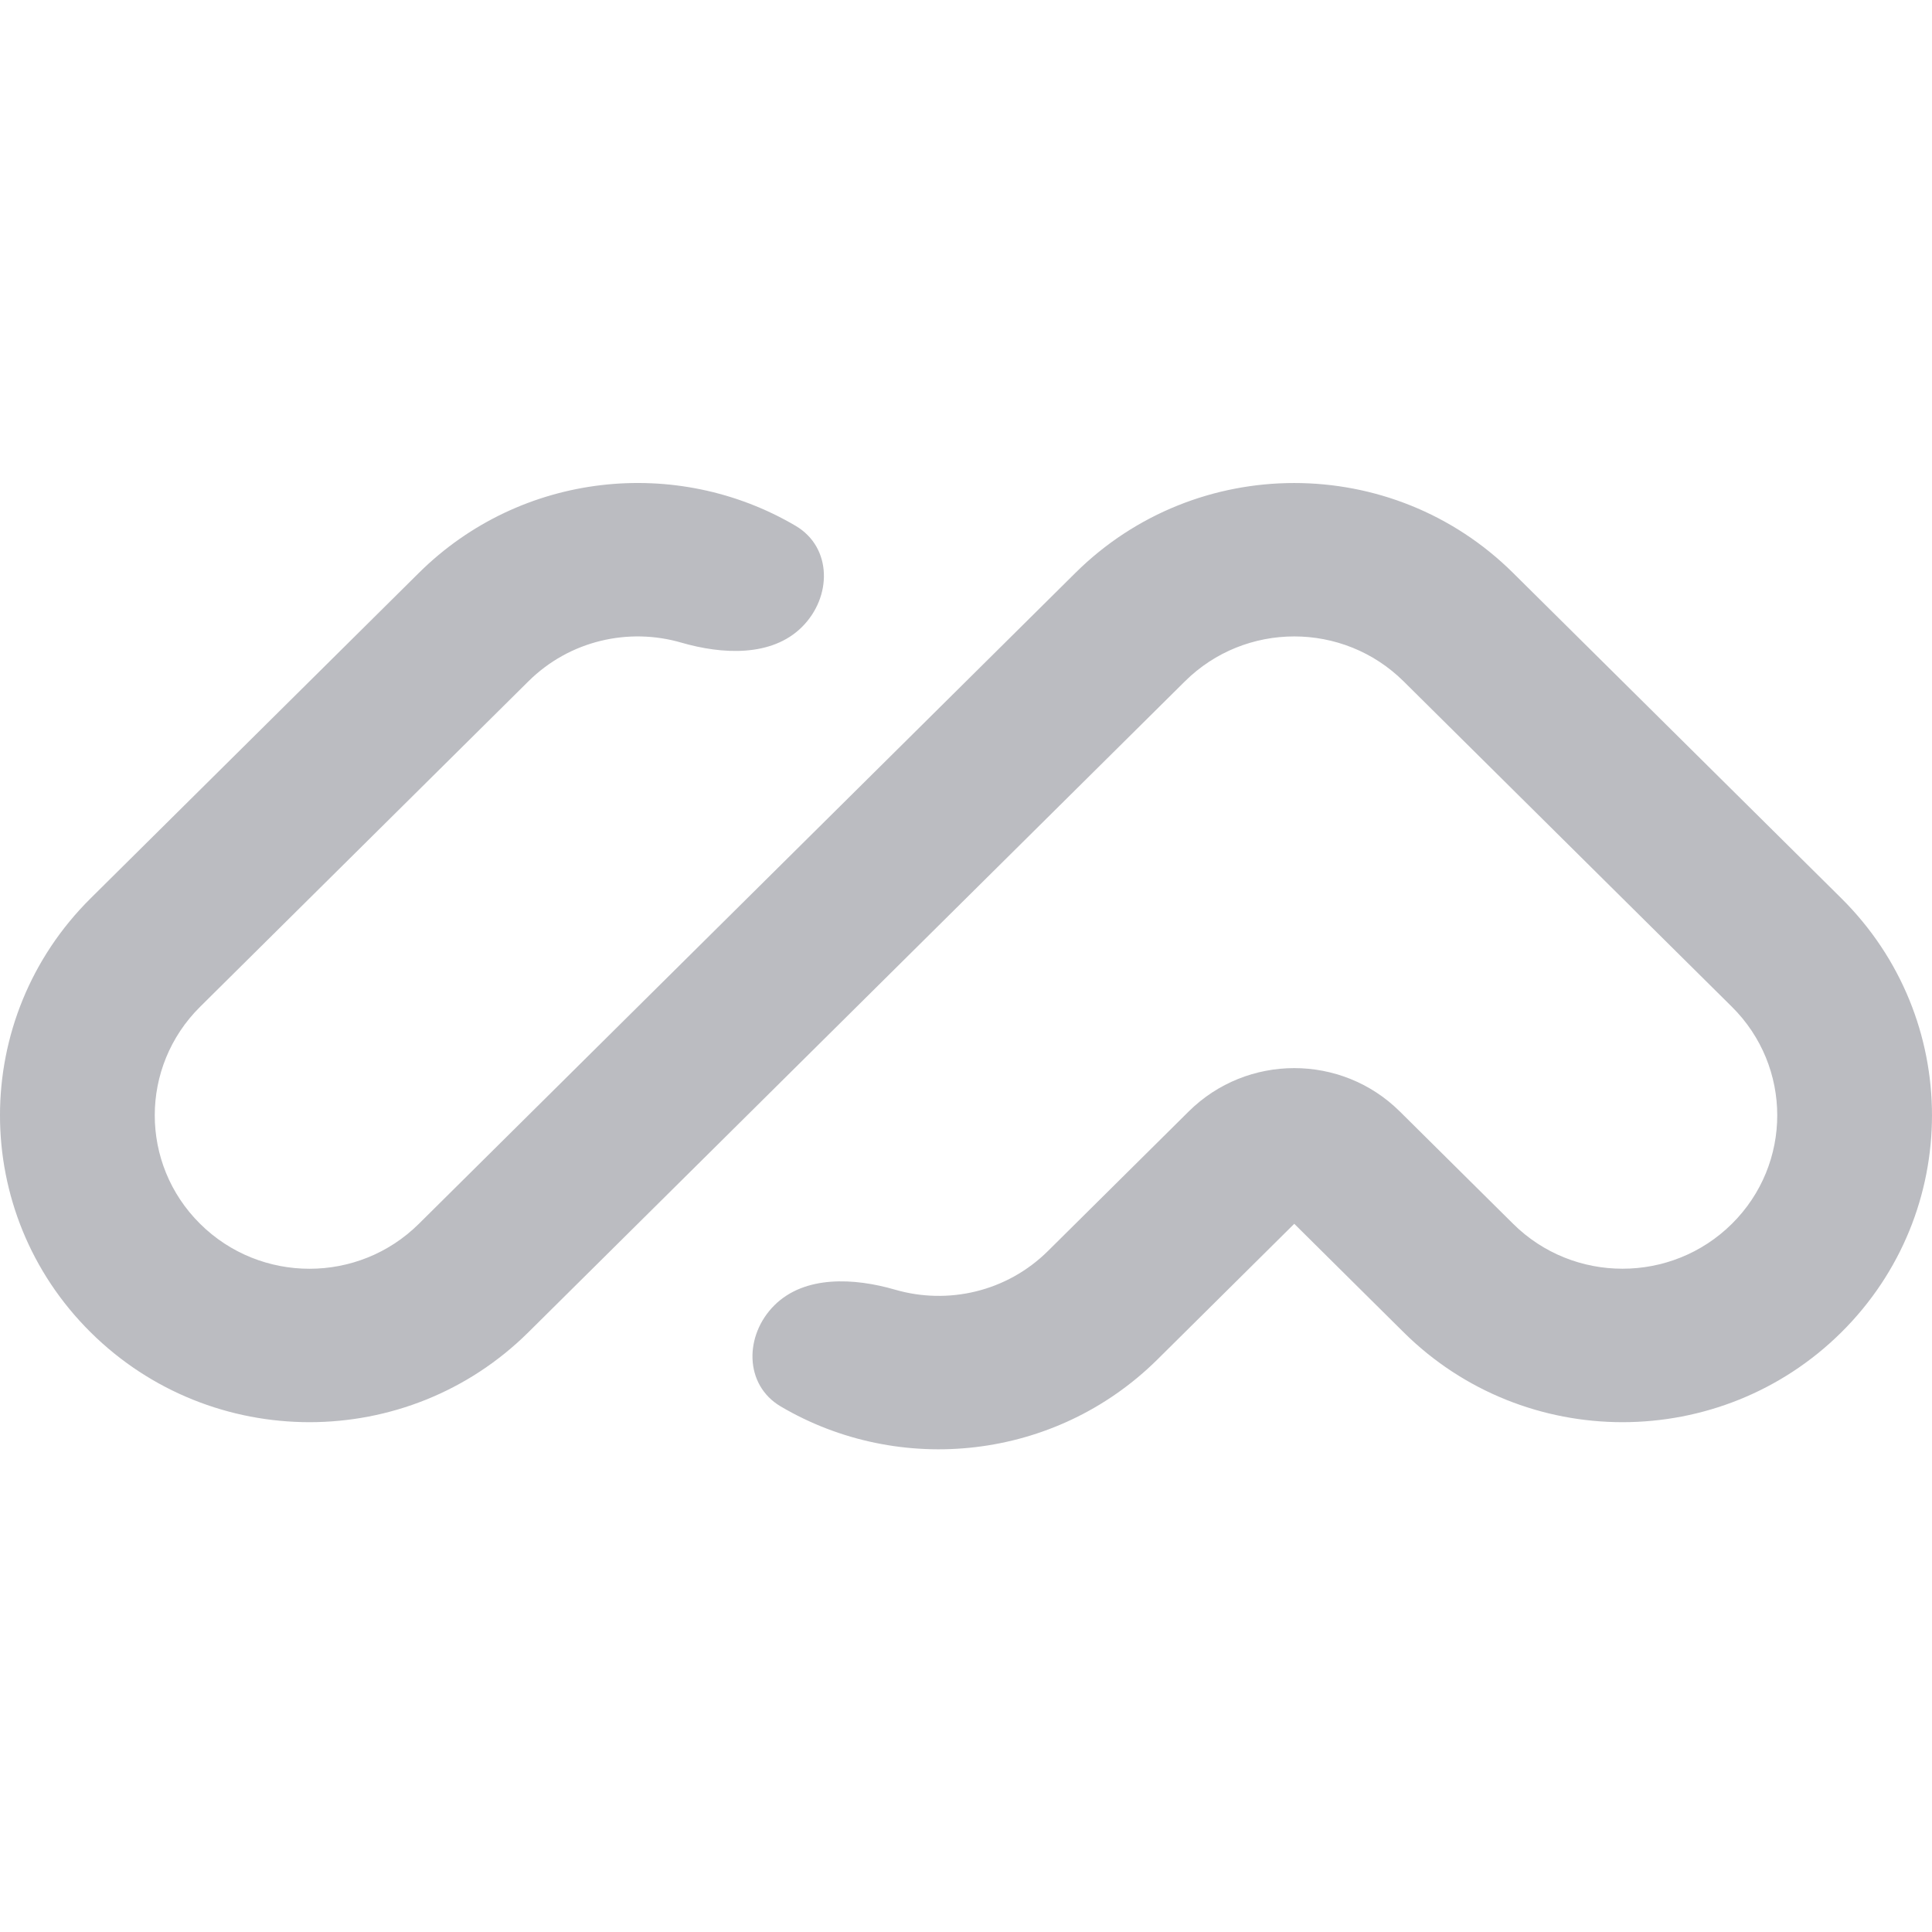 <svg width="32" height="32" viewBox="0 0 32 32" fill="none" xmlns="http://www.w3.org/2000/svg">
<g clip-path="url(#clip0_25_71)">
<path fill-rule="evenodd" clip-rule="evenodd" d="M1.501 22.067C-0.501 20.082 -0.5 16.864 1.501 14.879L6.938 9.489C8.631 7.811 11.212 7.551 13.179 8.71C13.787 9.069 13.782 9.891 13.281 10.387C12.781 10.883 11.964 10.841 11.285 10.644C10.415 10.391 9.437 10.605 8.751 11.286L3.314 16.676C2.313 17.669 2.313 19.278 3.314 20.27C4.315 21.263 5.937 21.263 6.938 20.27L17.812 9.489C19.814 7.504 23.06 7.504 25.061 9.489L30.499 14.879C32.5 16.864 32.5 20.082 30.499 22.067C28.497 24.052 25.251 24.052 23.249 22.067L21.437 20.27L19.172 22.516C17.479 24.194 14.898 24.454 12.931 23.295C12.323 22.936 12.328 22.114 12.828 21.618C13.329 21.122 14.146 21.164 14.825 21.361C15.695 21.614 16.673 21.4 17.359 20.719L19.689 18.409C20.655 17.452 22.219 17.452 23.185 18.409L25.062 20.27C26.062 21.262 27.685 21.262 28.686 20.27C29.687 19.278 29.687 17.669 28.686 16.676L23.249 11.286C22.248 10.293 20.625 10.293 19.625 11.286L8.751 22.067C6.749 24.052 3.503 24.052 1.501 22.067Z" fill="#9EA0A7" fill-opacity="0.7"/>
</g>
<defs>
<clipPath id="clip0_25_71">
<rect width="32" height="32" fill="white"/>
</clipPath>
</defs>
</svg>
